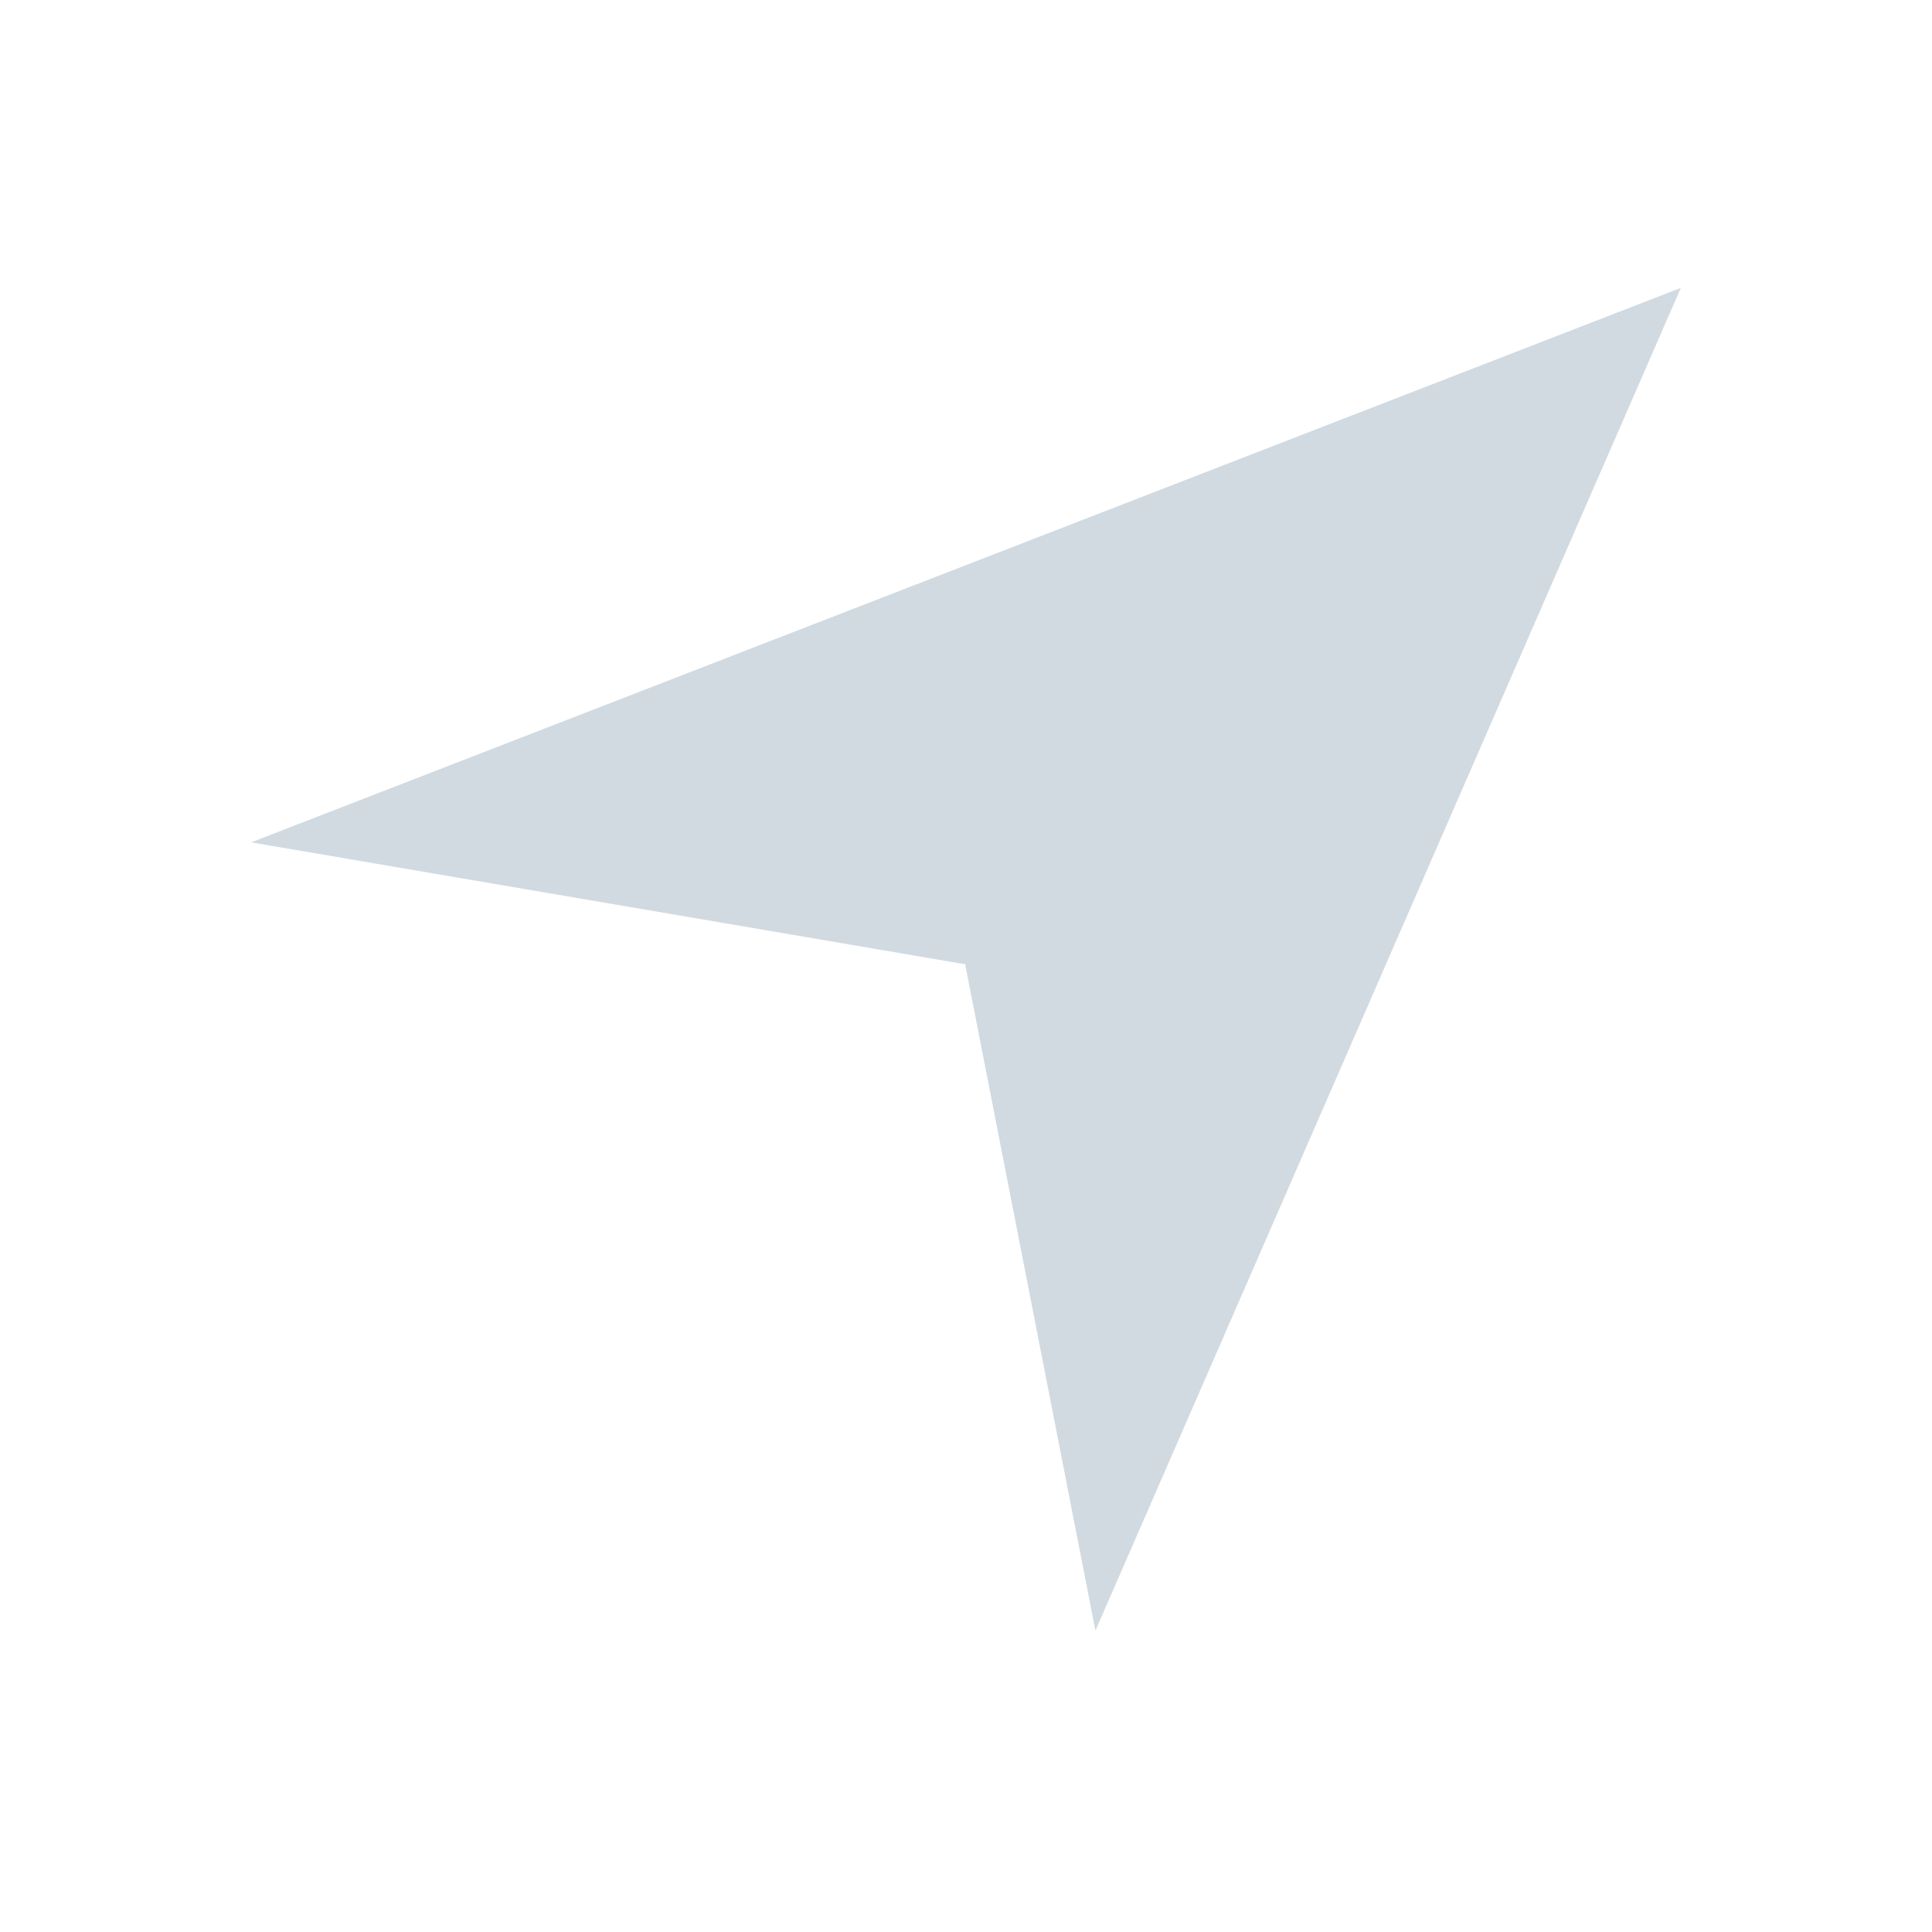 <?xml version="1.0" encoding="UTF-8"?>
<svg id="Ebene_1" xmlns="http://www.w3.org/2000/svg" version="1.1" viewBox="0 0 100 100">
  <!-- Generator: Adobe Illustrator 29.6.1, SVG Export Plug-In . SVG Version: 2.1.1 Build 9)  -->
  <defs>
    <style>
      .st0 {
        fill: #d1dae1;
      }
    </style>
  </defs>
  <path class="st0" d="M13,43.6L87,14.9l-37.1,35-36.9-6.3Z"/>
  <path class="st0" d="M49.6,48.6L87,14.9l-30.3,69.5-7-35.8Z"/>
</svg>